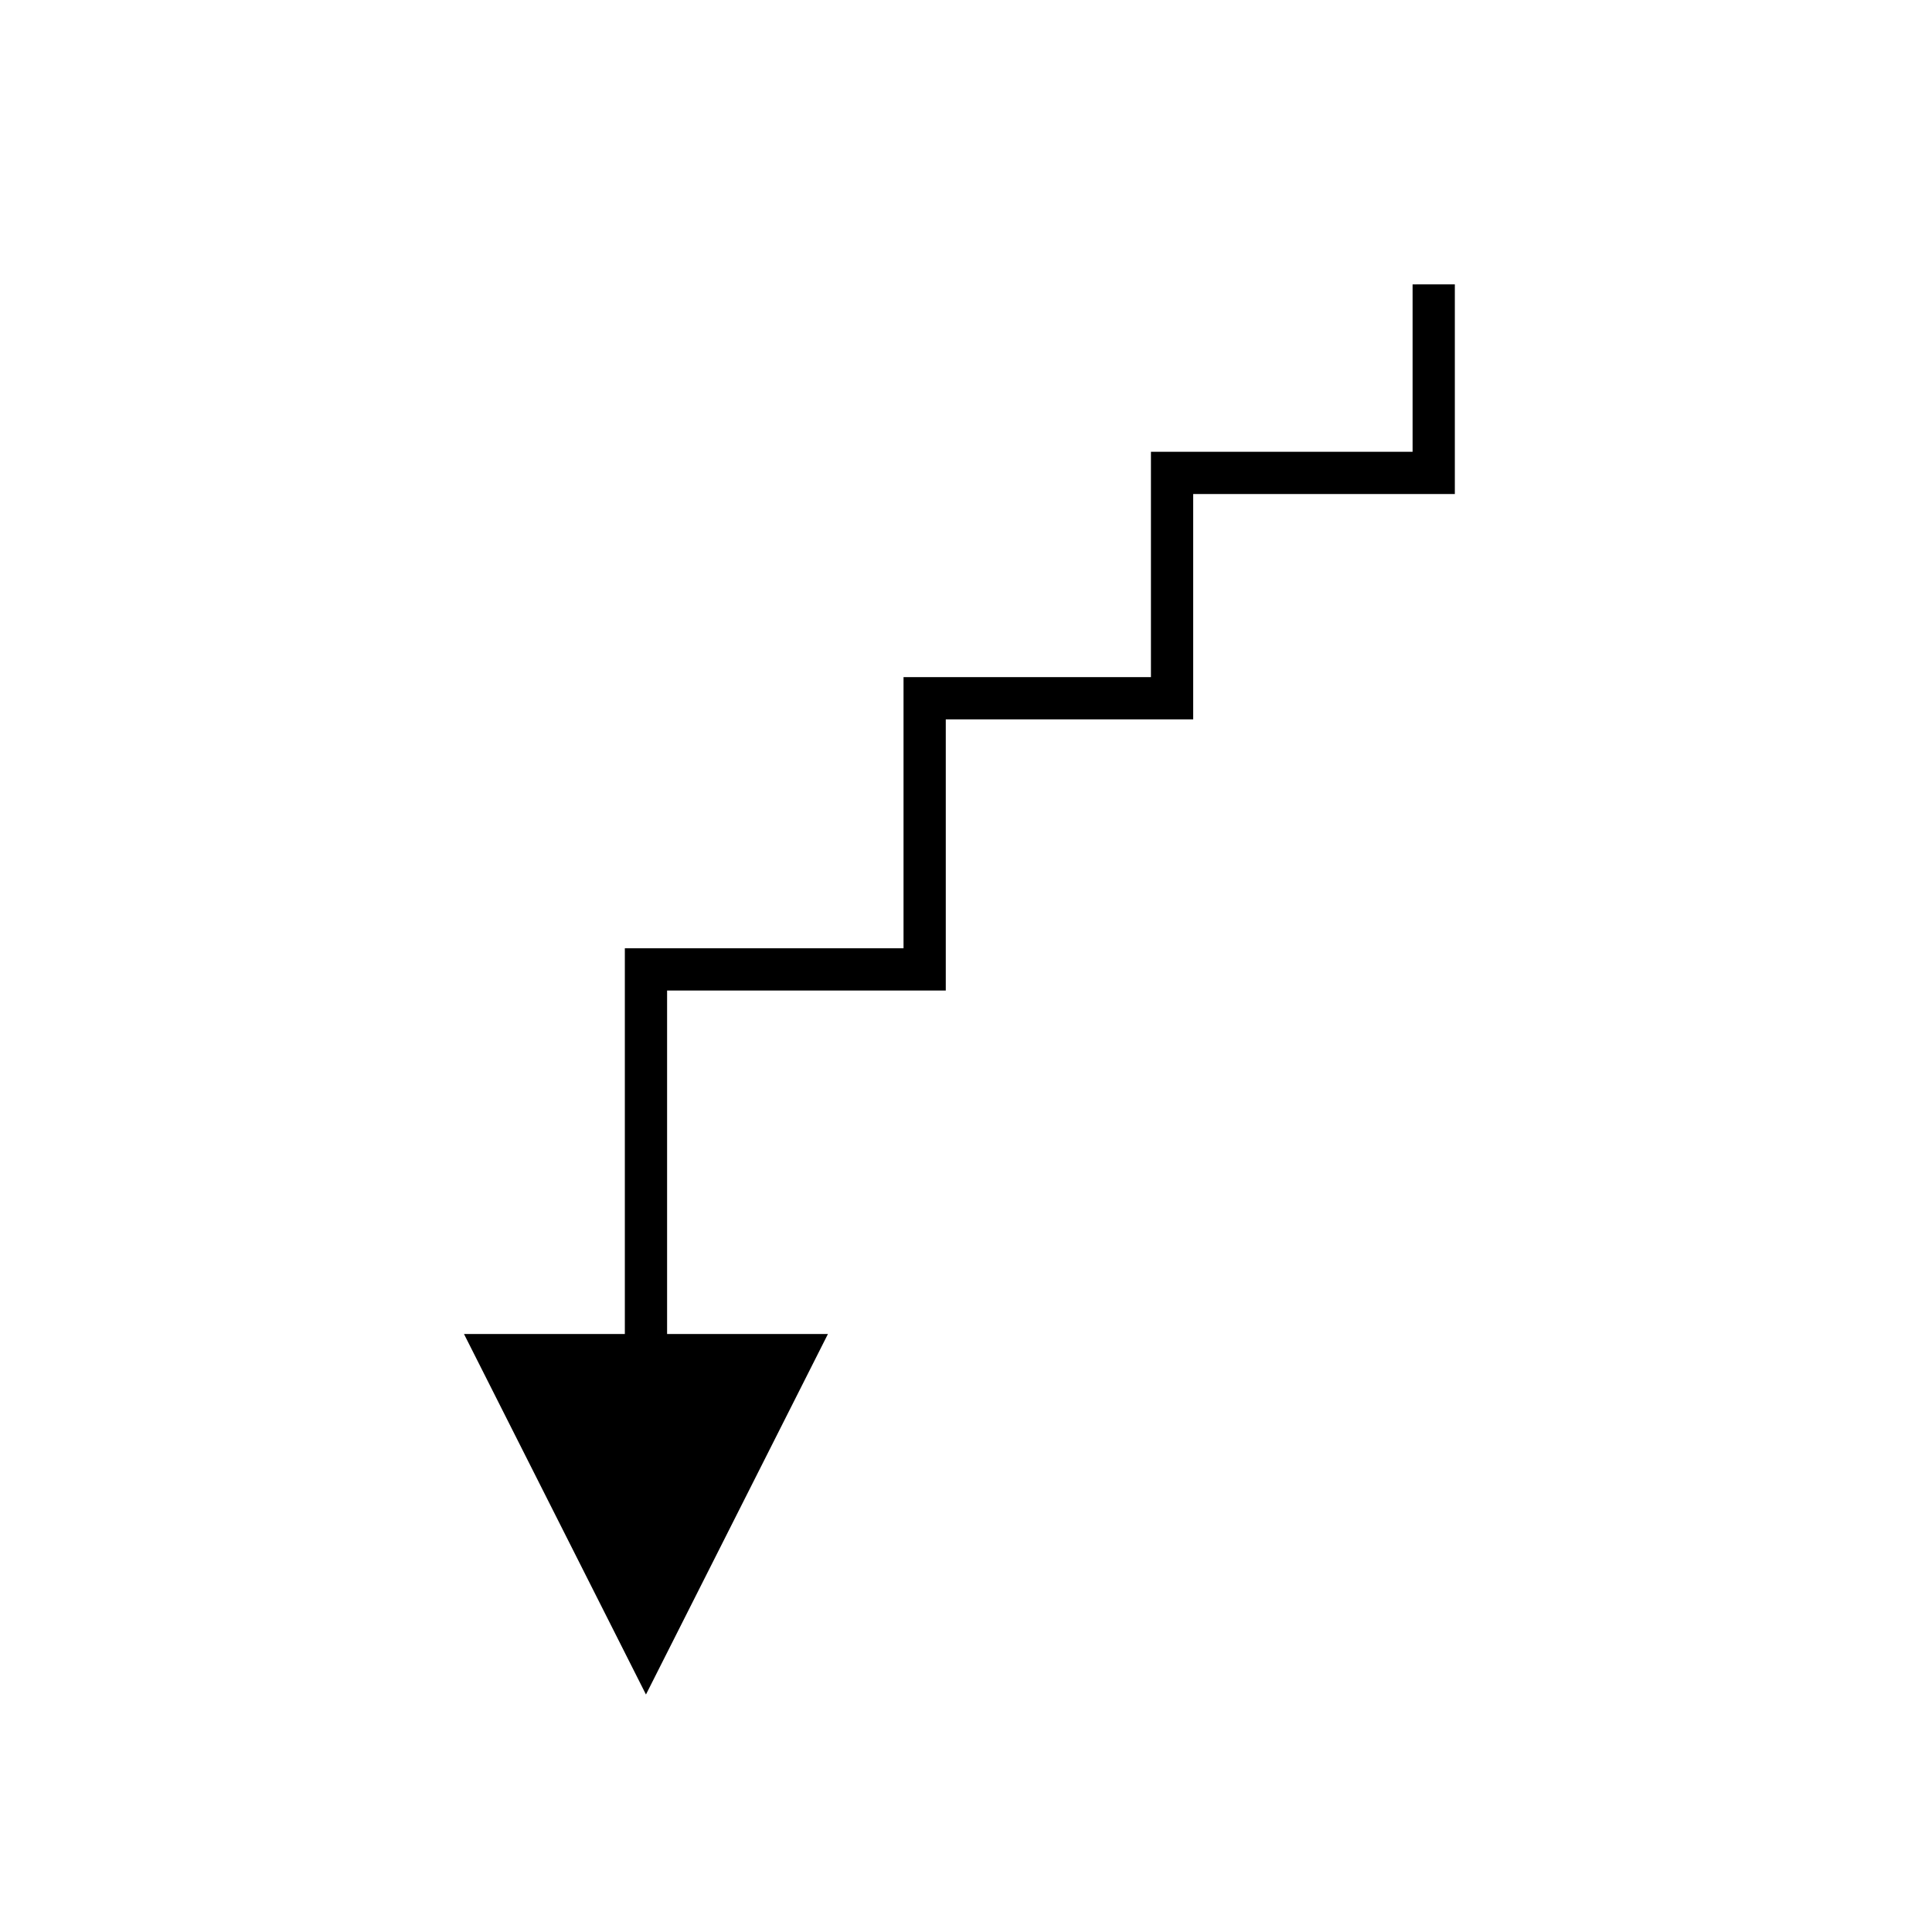 <?xml version="1.0" encoding="UTF-8"?>
<!-- The Best Svg Icon site in the world: iconSvg.co, Visit us! https://iconsvg.co -->
<svg fill="#000000" width="800px" height="800px" version="1.1" viewBox="144 144 512 512" xmlns="http://www.w3.org/2000/svg">
 <path d="m518.35 219.36v44.367h-69.34v59.719h-65.566v71.863h-73.855v102.21h-42.629l48.227 95.543 48.227-95.543h-42.629v-91.02h73.855v-71.863h65.566v-59.719h69.34v-55.562z"/>
</svg>